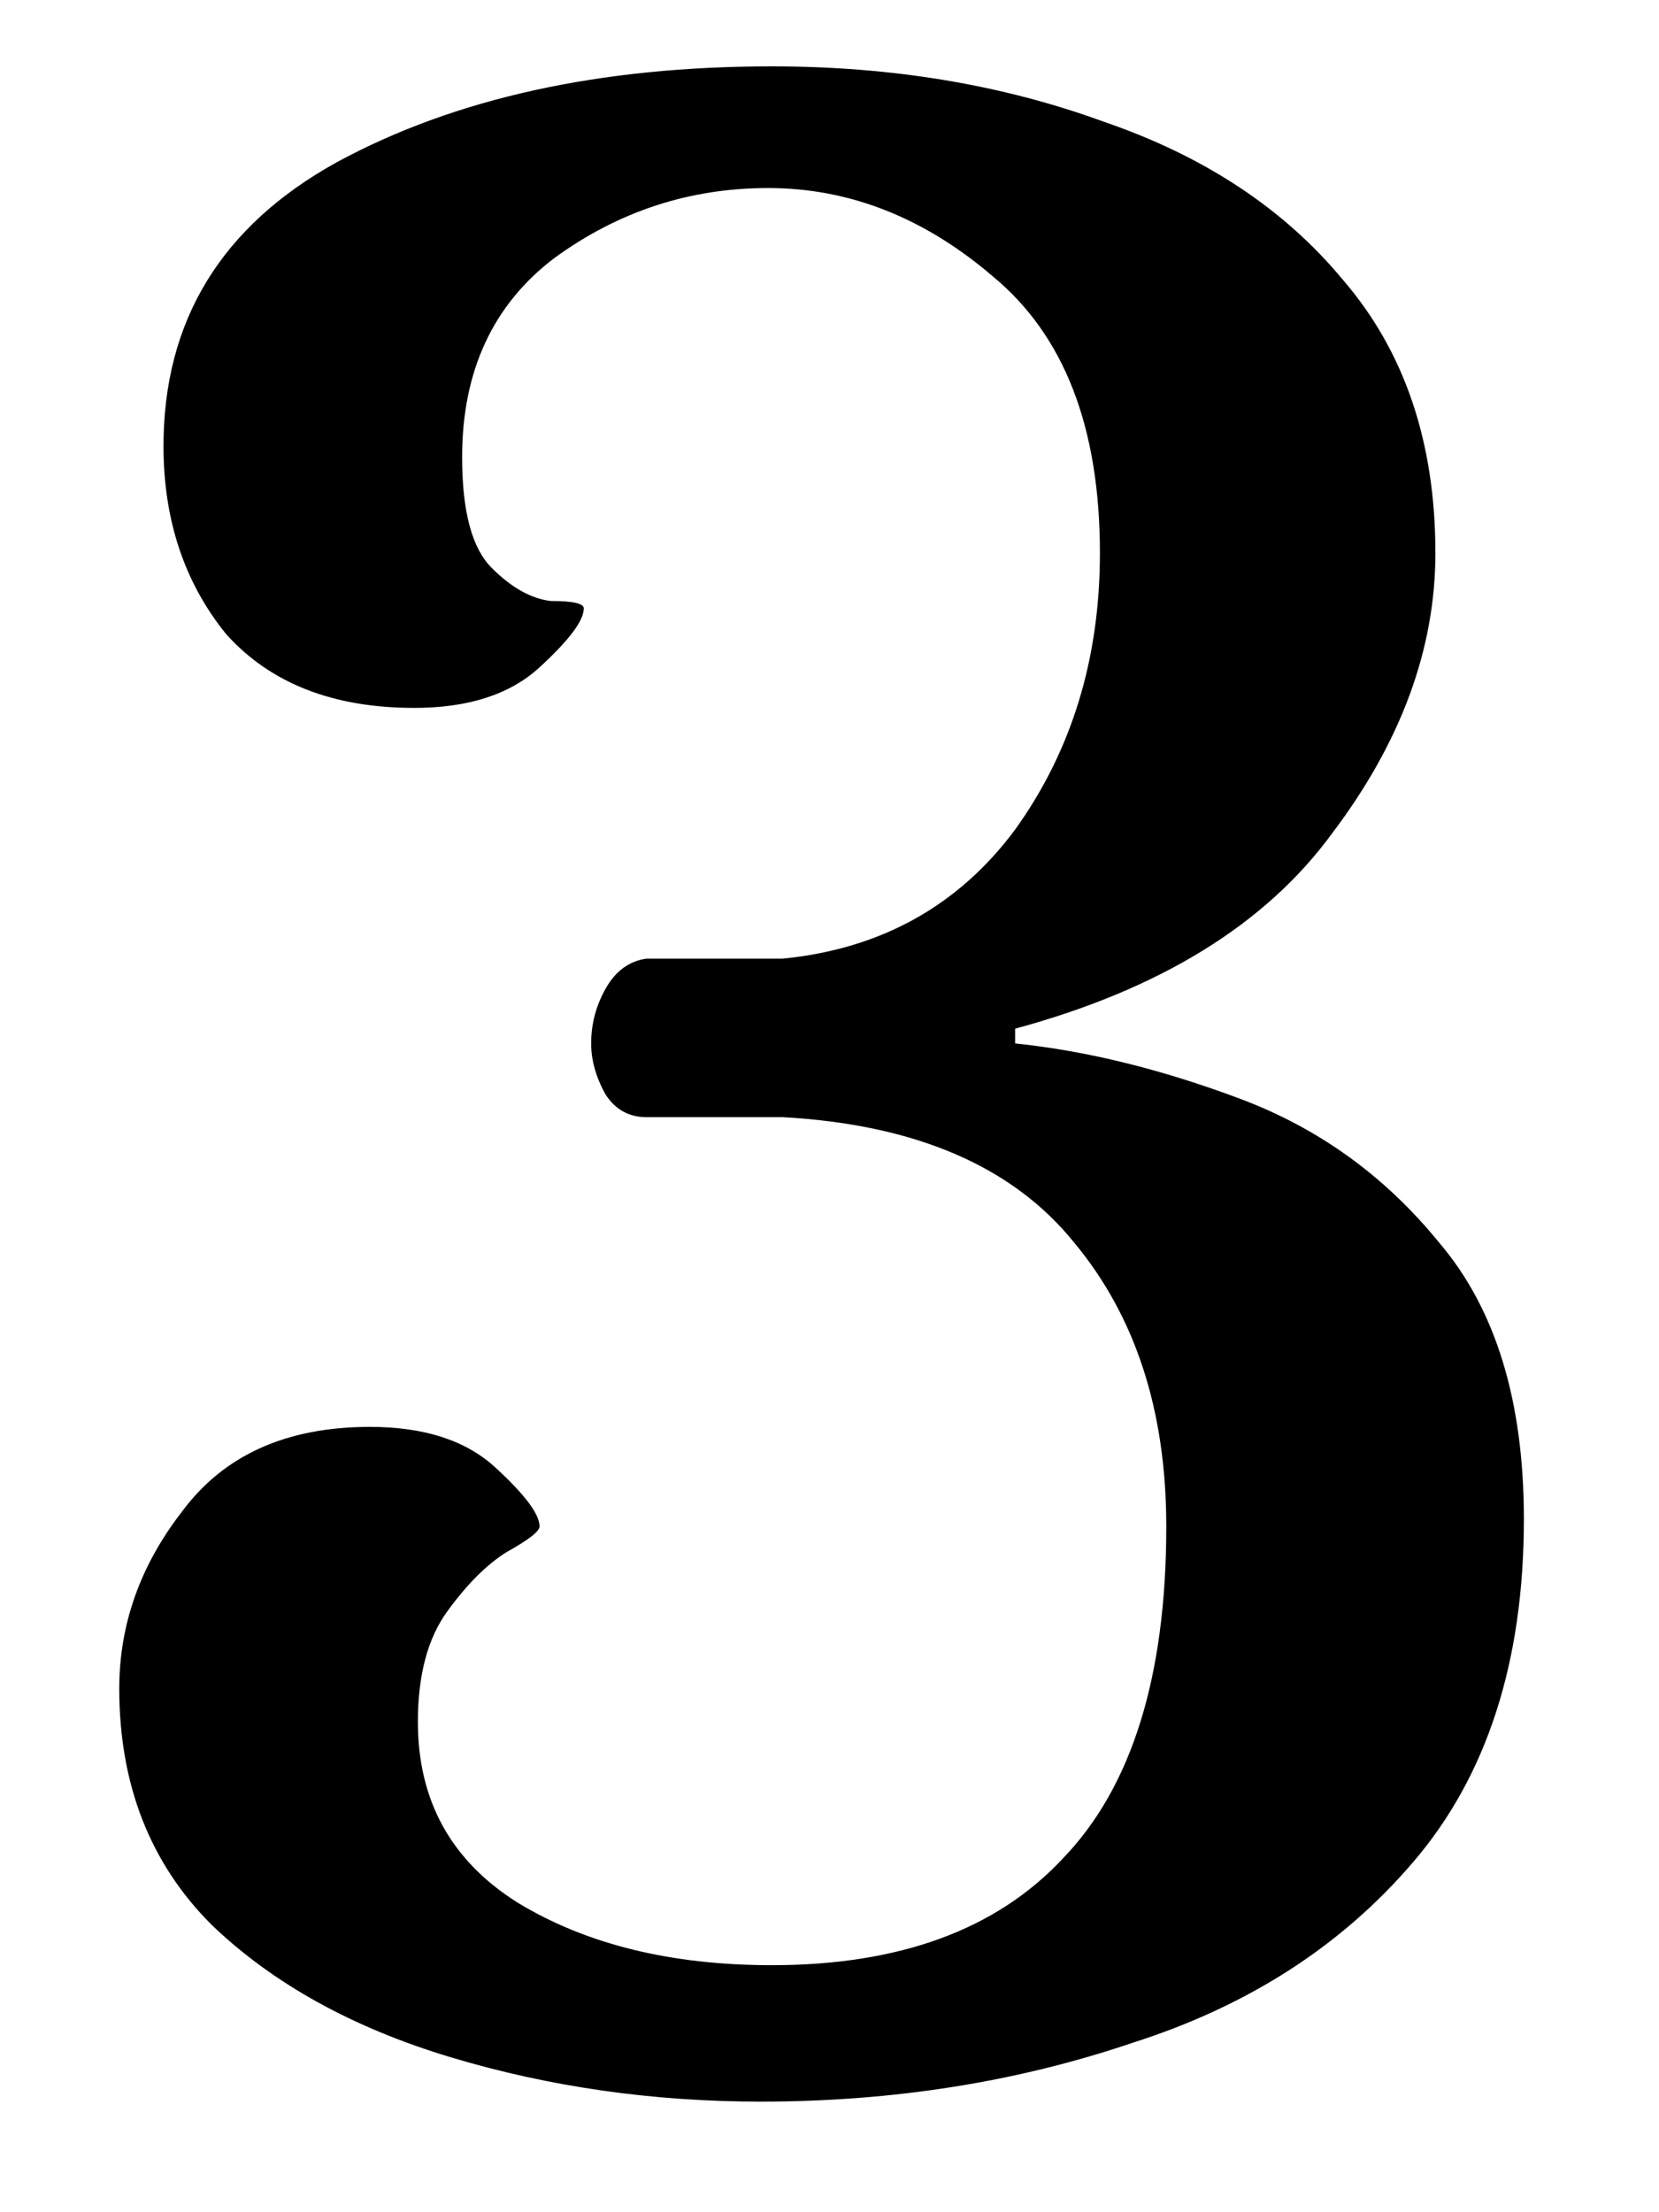 <?xml version="1.0" encoding="UTF-8"?> <svg xmlns="http://www.w3.org/2000/svg" width="9" height="12" viewBox="0 0 9 12" fill="none"><path d="M4.127 11.4C3.54 11.4 2.98 11.32 2.447 11.16C1.914 11 1.48 10.76 1.147 10.44C0.814 10.107 0.647 9.68 0.647 9.16C0.647 8.813 0.76 8.493 0.987 8.2C1.214 7.893 1.554 7.74 2.007 7.74C2.3 7.74 2.527 7.813 2.687 7.96C2.847 8.107 2.927 8.213 2.927 8.28C2.927 8.307 2.867 8.353 2.747 8.42C2.64 8.487 2.534 8.593 2.427 8.74C2.32 8.887 2.267 9.087 2.267 9.34C2.267 9.767 2.447 10.093 2.807 10.32C3.18 10.547 3.64 10.66 4.187 10.66C4.88 10.66 5.407 10.467 5.767 10.08C6.14 9.693 6.327 9.093 6.327 8.28C6.327 7.653 6.16 7.14 5.827 6.74C5.494 6.327 4.967 6.1 4.247 6.06H3.507C3.414 6.06 3.34 6.02 3.287 5.94C3.234 5.847 3.207 5.753 3.207 5.66C3.207 5.553 3.234 5.453 3.287 5.36C3.34 5.267 3.414 5.213 3.507 5.2H4.247C4.78 5.147 5.2 4.913 5.507 4.5C5.814 4.073 5.967 3.573 5.967 3C5.967 2.32 5.774 1.82 5.387 1.5C5.014 1.18 4.607 1.02 4.167 1.02C3.74 1.02 3.354 1.147 3.007 1.4C2.674 1.653 2.507 2.013 2.507 2.48C2.507 2.773 2.56 2.973 2.667 3.08C2.774 3.187 2.88 3.247 2.987 3.26C3.107 3.26 3.167 3.273 3.167 3.3C3.167 3.367 3.087 3.473 2.927 3.62C2.767 3.767 2.54 3.84 2.247 3.84C1.807 3.84 1.467 3.707 1.227 3.44C1 3.16 0.887 2.82 0.887 2.42C0.887 1.74 1.2 1.227 1.827 0.88C2.467 0.533 3.254 0.36 4.187 0.36C4.84 0.36 5.44 0.46 5.987 0.66C6.534 0.847 6.967 1.133 7.287 1.52C7.62 1.907 7.787 2.4 7.787 3C7.787 3.52 7.6 4.027 7.227 4.52C6.867 5.013 6.294 5.367 5.507 5.58V5.66C5.894 5.7 6.3 5.8 6.727 5.96C7.154 6.12 7.514 6.38 7.807 6.74C8.114 7.1 8.267 7.6 8.267 8.24C8.267 9.013 8.067 9.633 7.667 10.1C7.28 10.553 6.774 10.88 6.147 11.08C5.52 11.293 4.847 11.4 4.127 11.4Z" fill="black"></path></svg> 